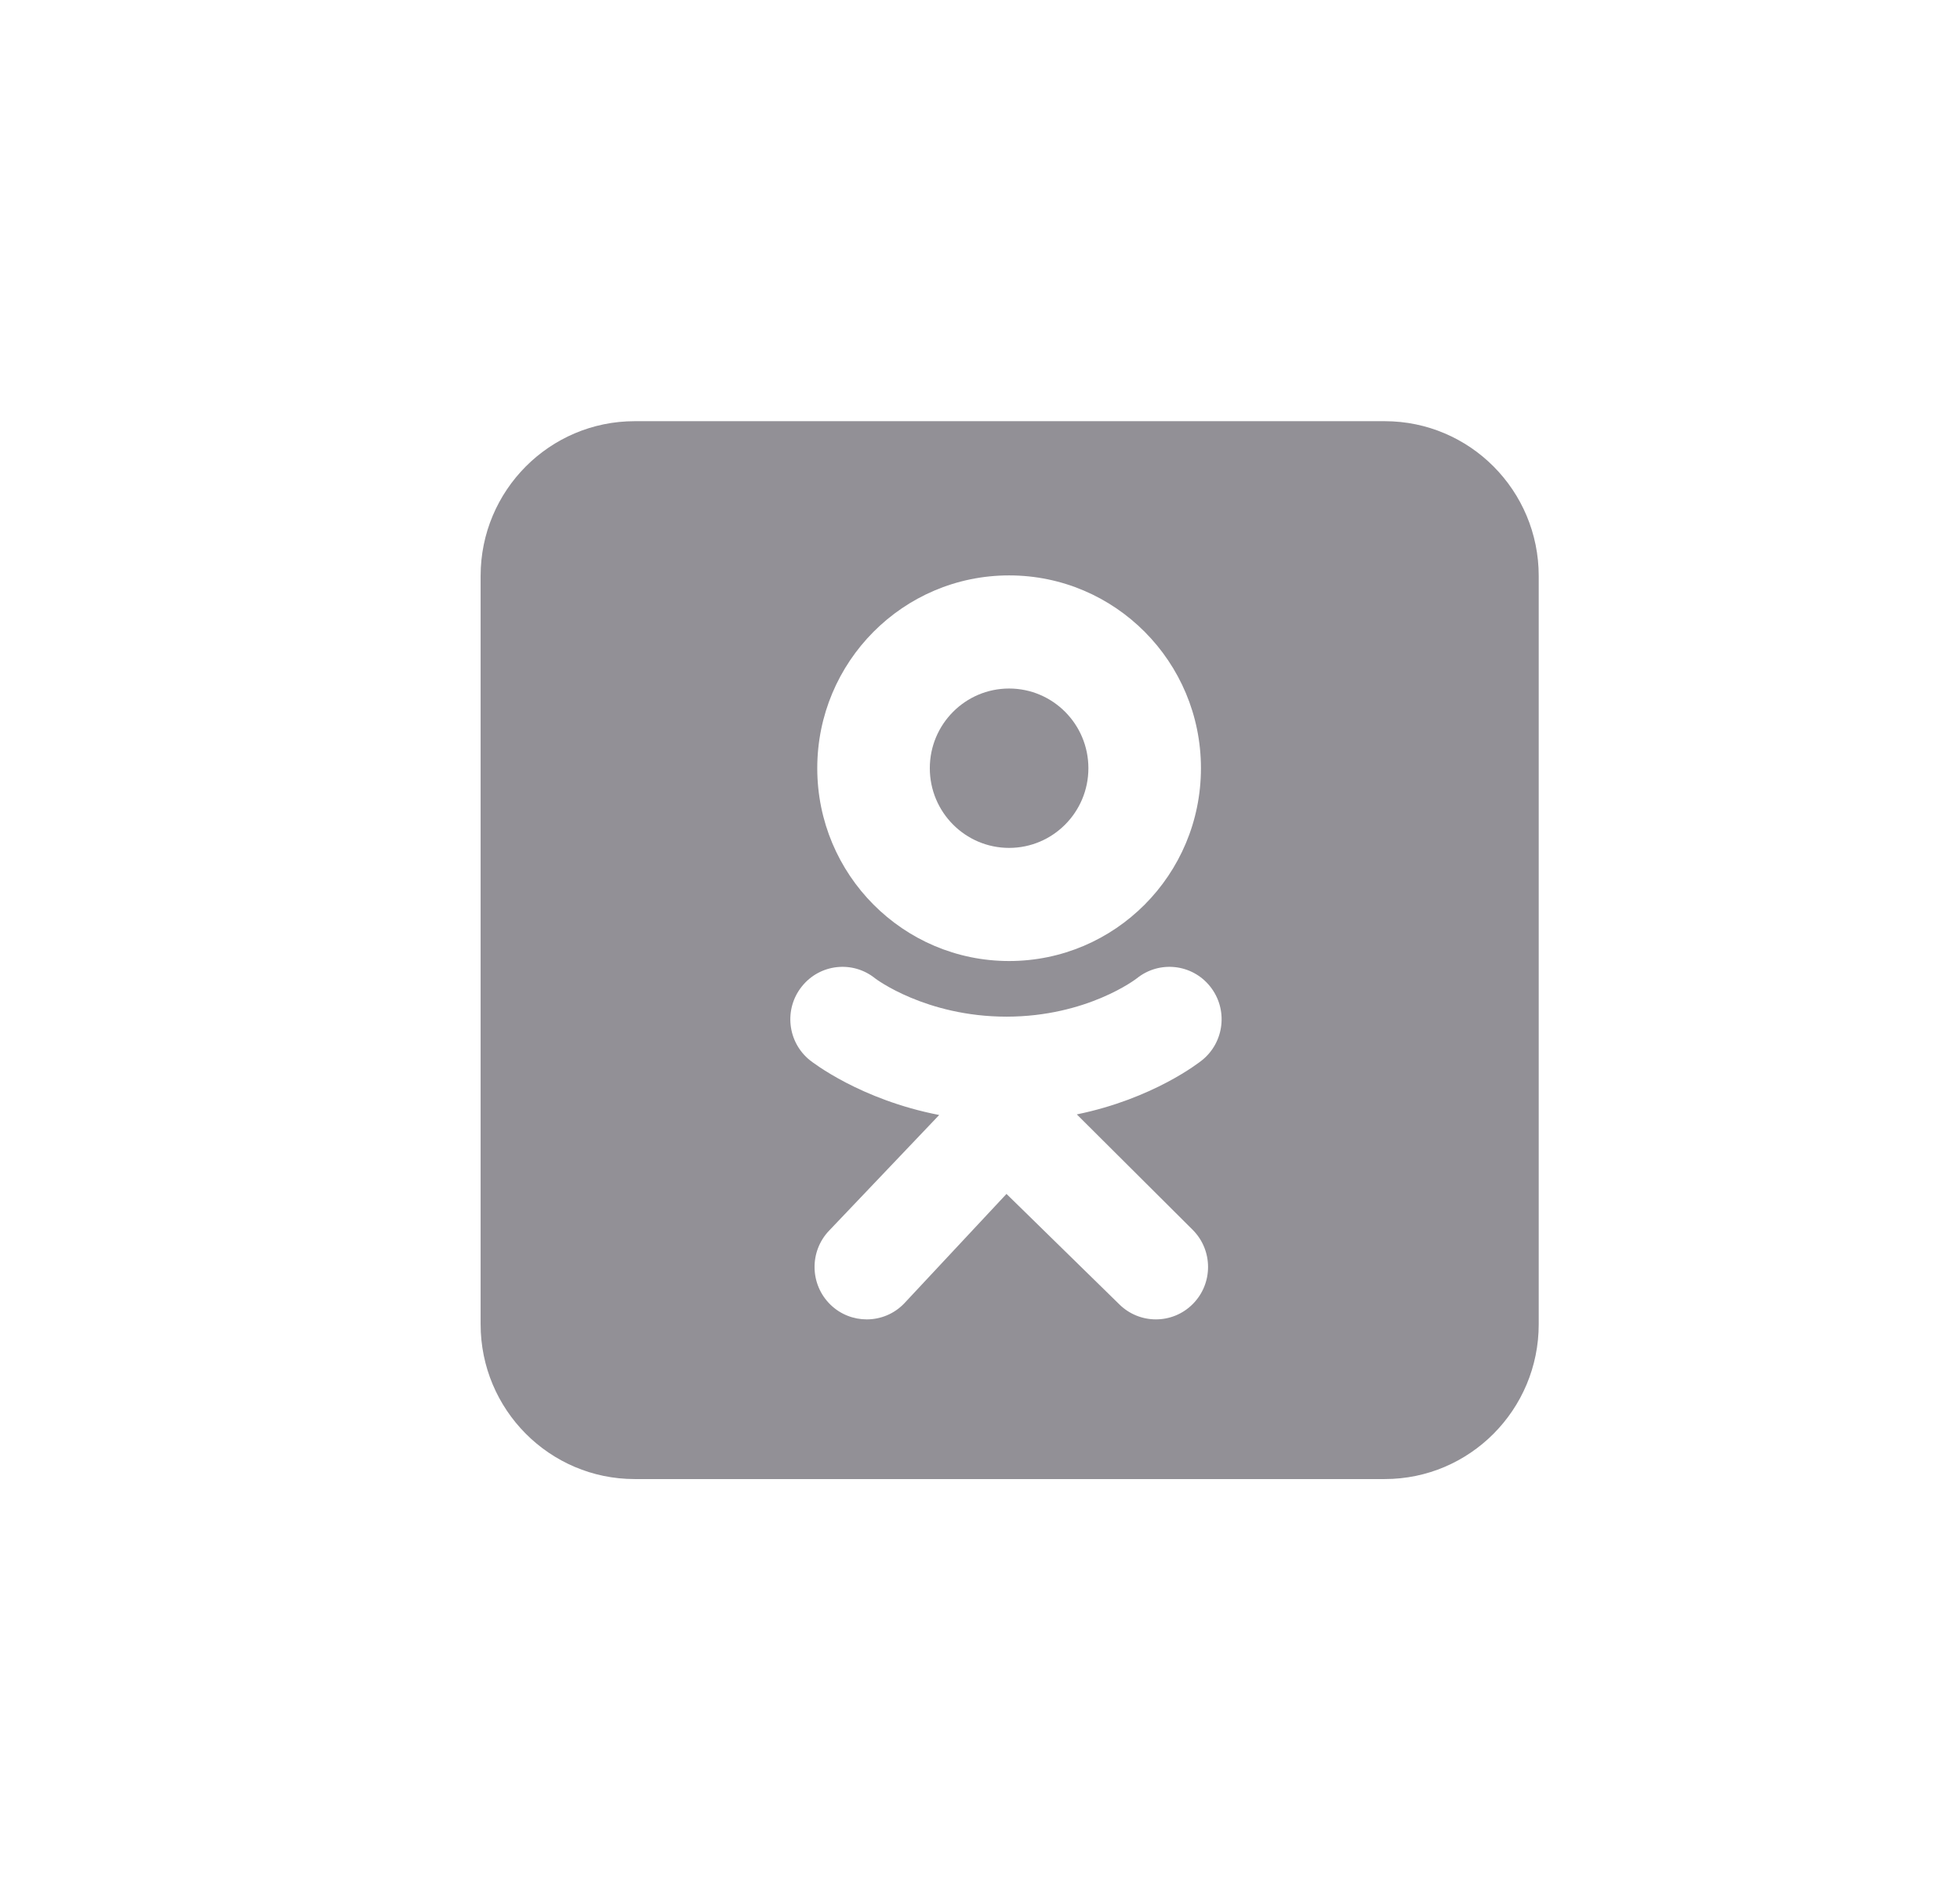 <?xml version="1.0" encoding="UTF-8"?> <svg xmlns="http://www.w3.org/2000/svg" width="33" height="32" viewBox="0 0 33 32" fill="none"><g clip-path="url(#clip0_9323_5831)"><path fill-rule="evenodd" clip-rule="evenodd" d="M23.314 24.908C24.746 24.908 25.907 23.74 25.907 22.301V9.699C25.907 8.26 24.746 7.093 23.314 7.093H10.686C9.254 7.093 8.092 8.26 8.092 9.699V22.301C8.092 23.74 9.254 24.908 10.686 24.908H23.314ZM13.76 12.937C13.76 11.144 15.206 9.69 16.99 9.69C18.774 9.69 20.22 11.144 20.22 12.937C20.22 14.73 18.774 16.184 16.99 16.184C15.206 16.184 13.76 14.73 13.76 12.937ZM15.655 12.937C15.655 13.678 16.253 14.279 16.99 14.279C17.727 14.279 18.325 13.678 18.325 12.937C18.325 12.196 17.727 11.595 16.99 11.595C16.253 11.595 15.655 12.196 15.655 12.937ZM18.13 18.767C19.423 18.502 20.198 17.887 20.239 17.854C20.618 17.549 20.678 16.993 20.375 16.613C20.072 16.232 19.519 16.171 19.14 16.476C19.132 16.483 18.306 17.12 16.946 17.121C15.586 17.12 14.742 16.483 14.734 16.476C14.356 16.171 13.803 16.232 13.5 16.613C13.196 16.993 13.257 17.549 13.635 17.854C13.677 17.887 14.484 18.519 15.813 18.777L13.96 20.724C13.624 21.075 13.634 21.633 13.983 21.972C14.153 22.137 14.373 22.219 14.593 22.219C14.823 22.219 15.053 22.129 15.225 21.949L16.946 20.106L18.841 21.961C19.184 22.305 19.741 22.305 20.083 21.96C20.426 21.615 20.425 21.056 20.082 20.712L18.13 18.767ZM16.946 17.121C16.945 17.121 16.945 17.121 16.946 17.121C16.948 17.121 16.947 17.121 16.946 17.121C16.946 17.121 16.946 17.121 16.946 17.121Z" fill="#929096"></path></g><defs><clipPath id="clip0_9323_5831"><rect width="18" height="18" fill="white" transform="translate(8 7)"></rect></clipPath></defs></svg> 